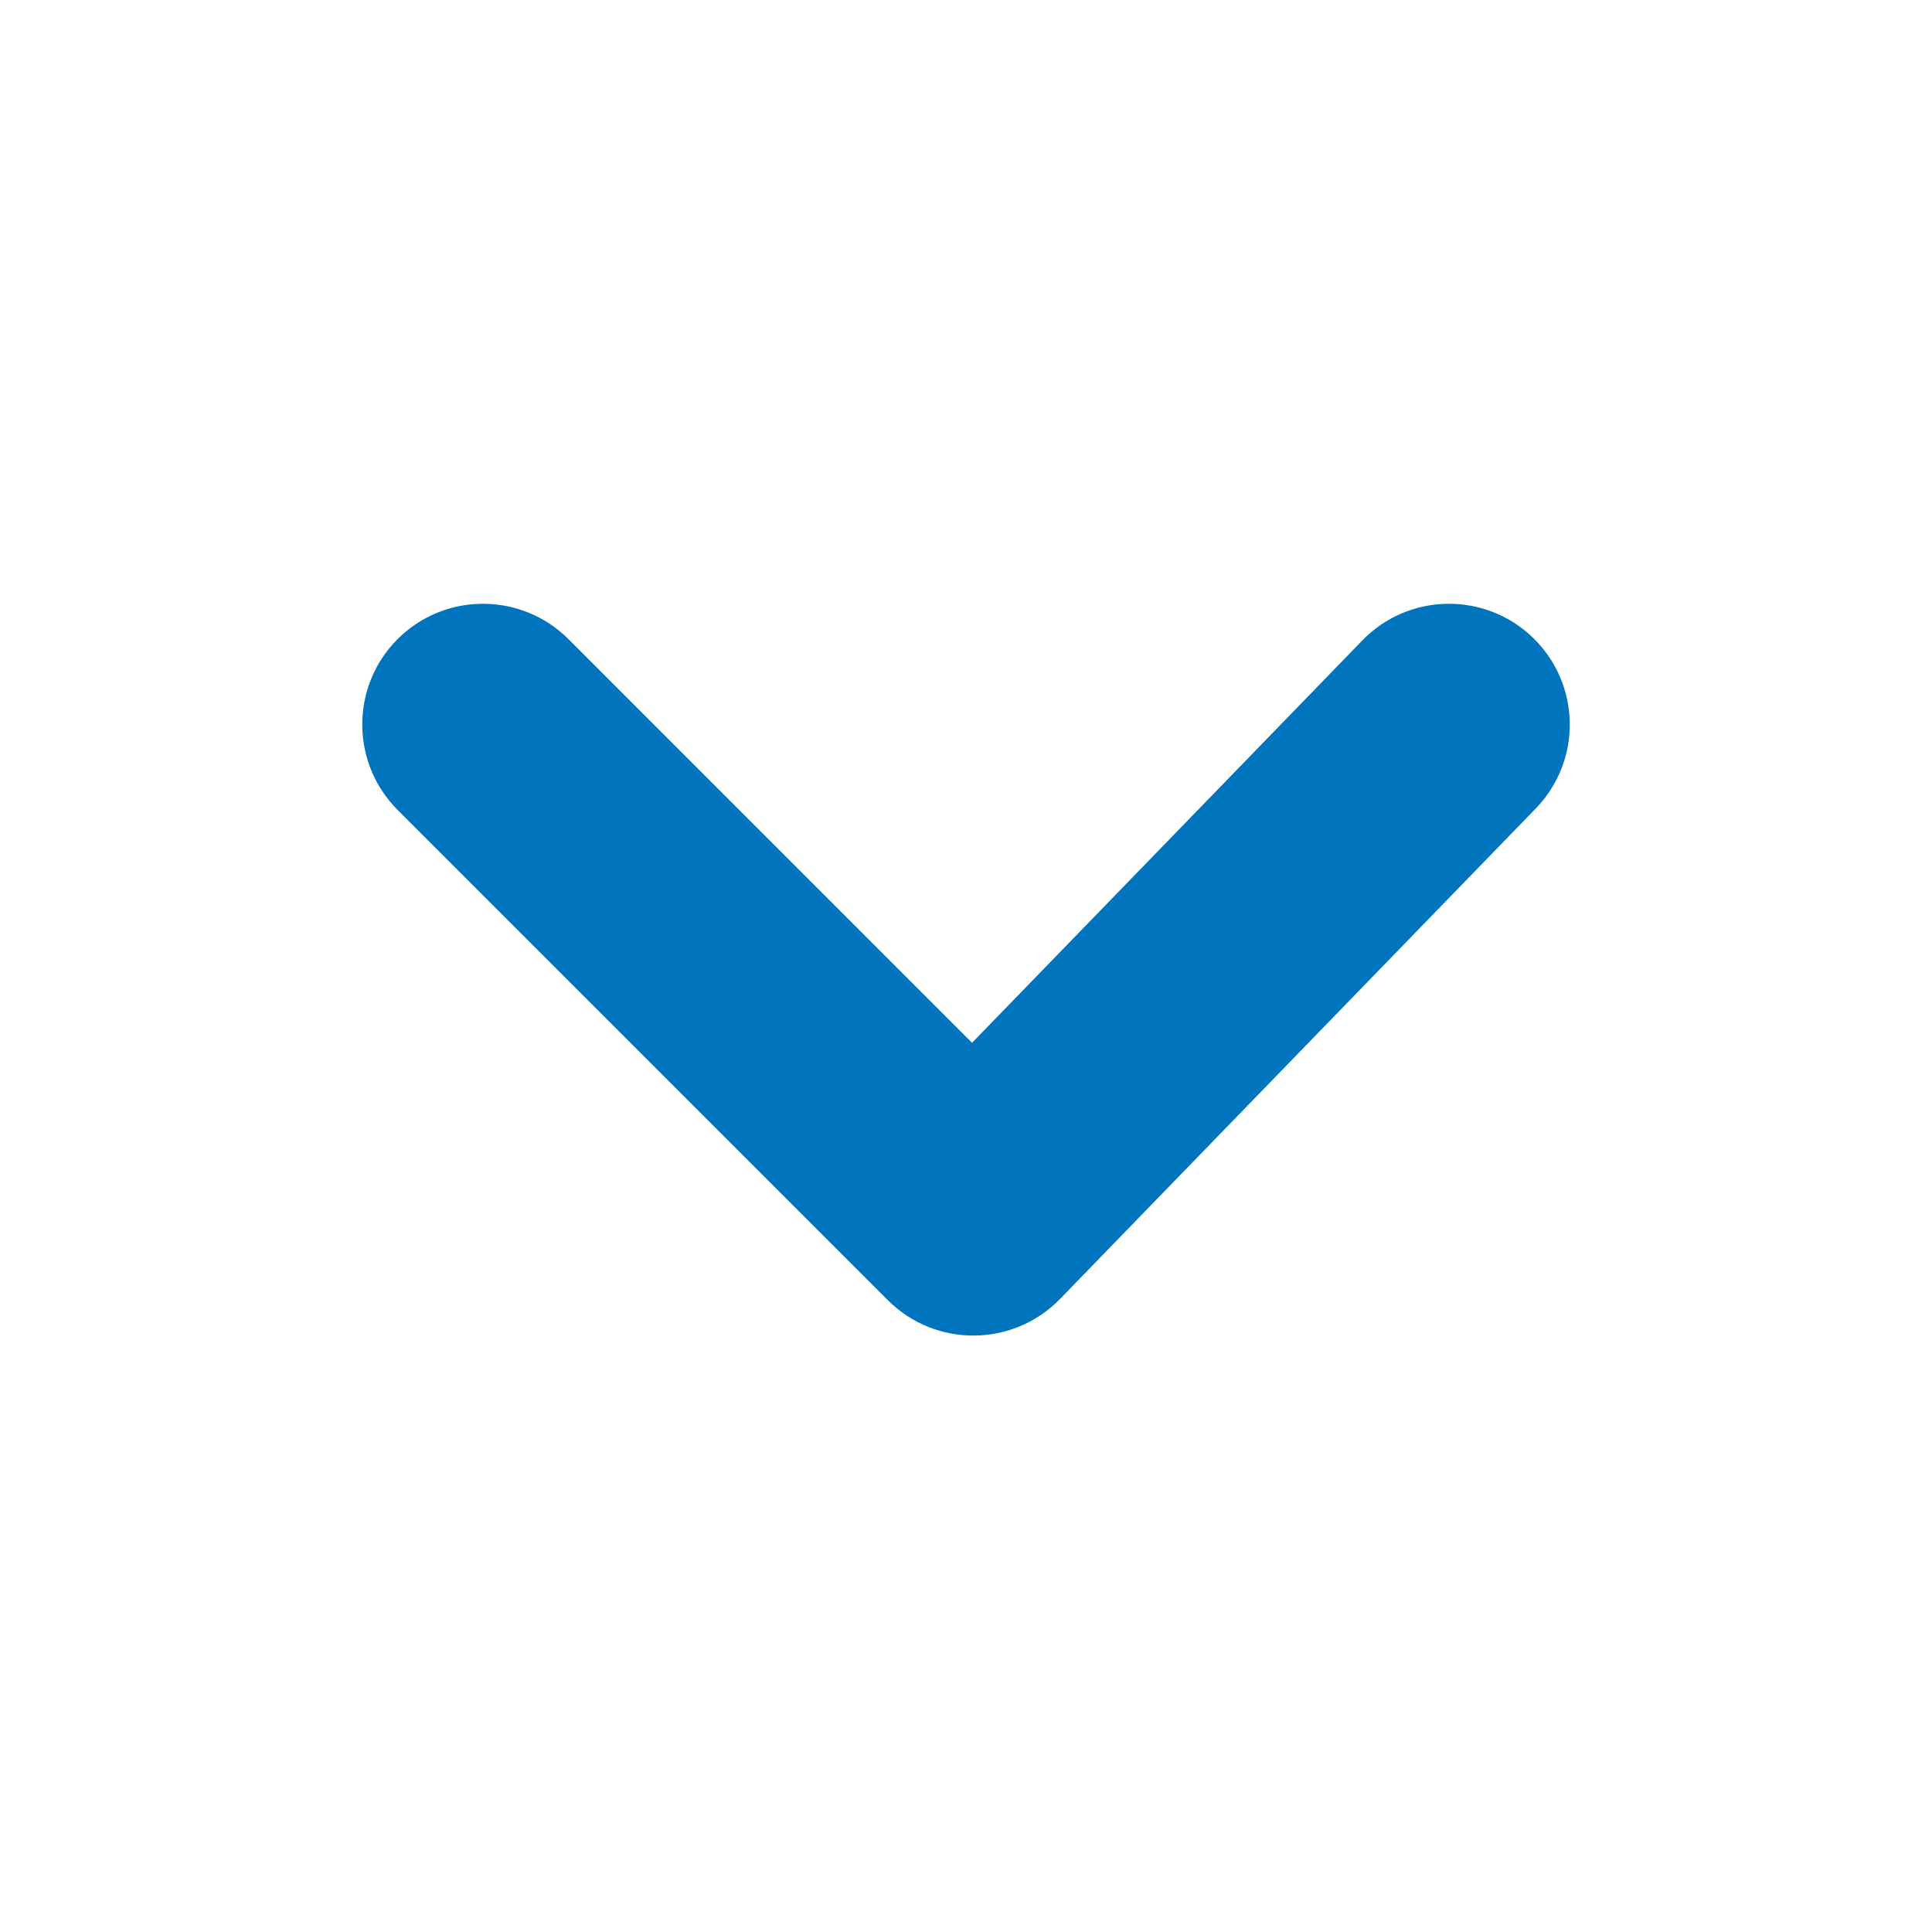 <svg
  width="24"
  height="24"
  view-box="0 0 24 24"
  fill="none"
  xmlns="http://www.w3.org/2000/svg"
>
  <path
    fill-rule="evenodd"
    clip-rule="evenodd"
    d="M16.923 7.956C17.5 7.361 18.45 7.347 19.044 7.923C19.639 8.5 19.654 9.45 19.077 10.044L13.168 16.136C12.585 16.736 11.623 16.744 11.03 16.152L4.939 10.061C4.354 9.475 4.354 8.525 4.939 7.939C5.525 7.354 6.475 7.354 7.061 7.939L12.075 12.954L16.923 7.956Z"
    fill="#0075BE"
  />
</svg>

